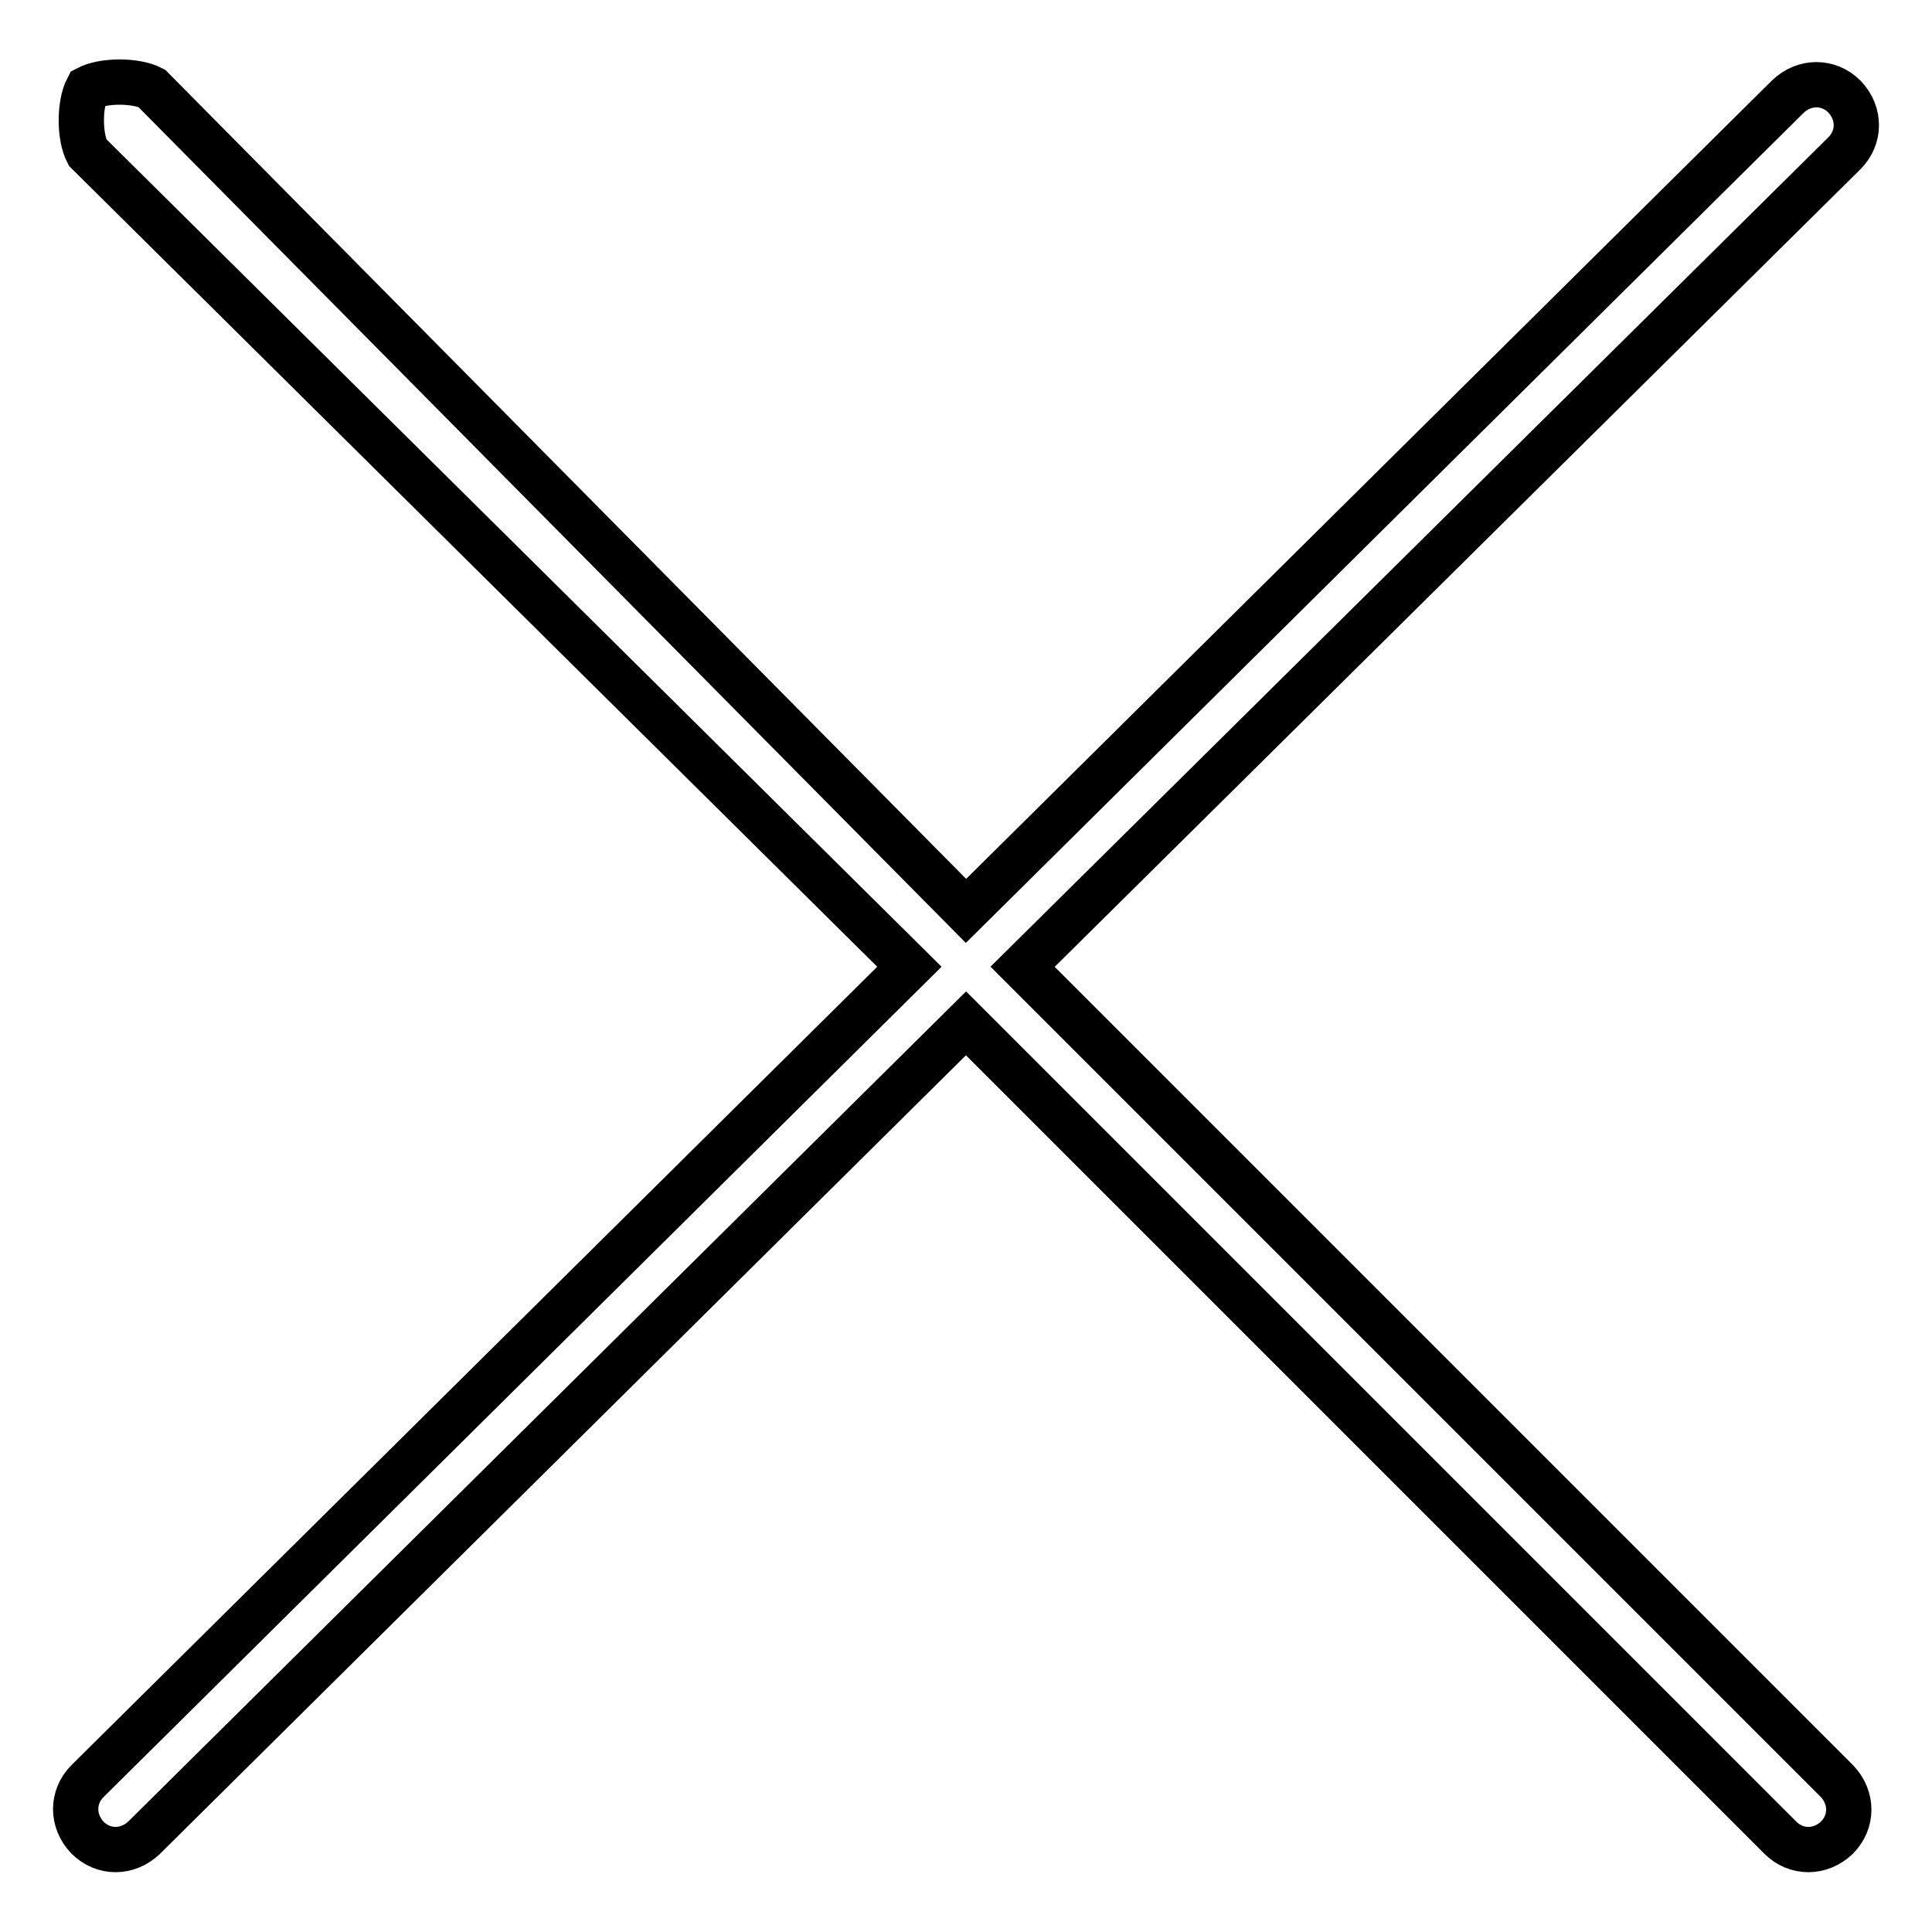 <?xml version="1.0" encoding="utf-8"?>
<!-- Svg Vector Icons : http://www.onlinewebfonts.com/icon -->
<!DOCTYPE svg PUBLIC "-//W3C//DTD SVG 1.1//EN" "http://www.w3.org/Graphics/SVG/1.1/DTD/svg11.dtd">
<svg version="1.1" xmlns="http://www.w3.org/2000/svg" xmlns:xlink="http://www.w3.org/1999/xlink" x="0px" y="0px" viewBox="0 0 256 256" enable-background="new 0 0 256 256" xml:space="preserve">
<g> <path stroke-width="6" fill-opacity="0" stroke="#000000"  d="M135.5,128.1L244.4,20.3c2.1-2.1,2.1-5.3,0-7.5c-2.1-2.1-5.3-2.1-7.5,0L128,120.7L20.1,11.7 c-2.1-1.1-6.4-1.1-8.5,0c-1.1,2.1-1.1,6.4,0,8.5l108.9,107.9L11.6,236c-2.1,2.1-2.1,5.3,0,7.5c2.1,2.1,5.3,2.1,7.5,0L128,135.6 l107.9,107.9c2.1,2.1,5.3,2.1,7.5,0c2.1-2.1,2.1-5.3,0-7.5L135.5,128.1z"/></g>
</svg>
